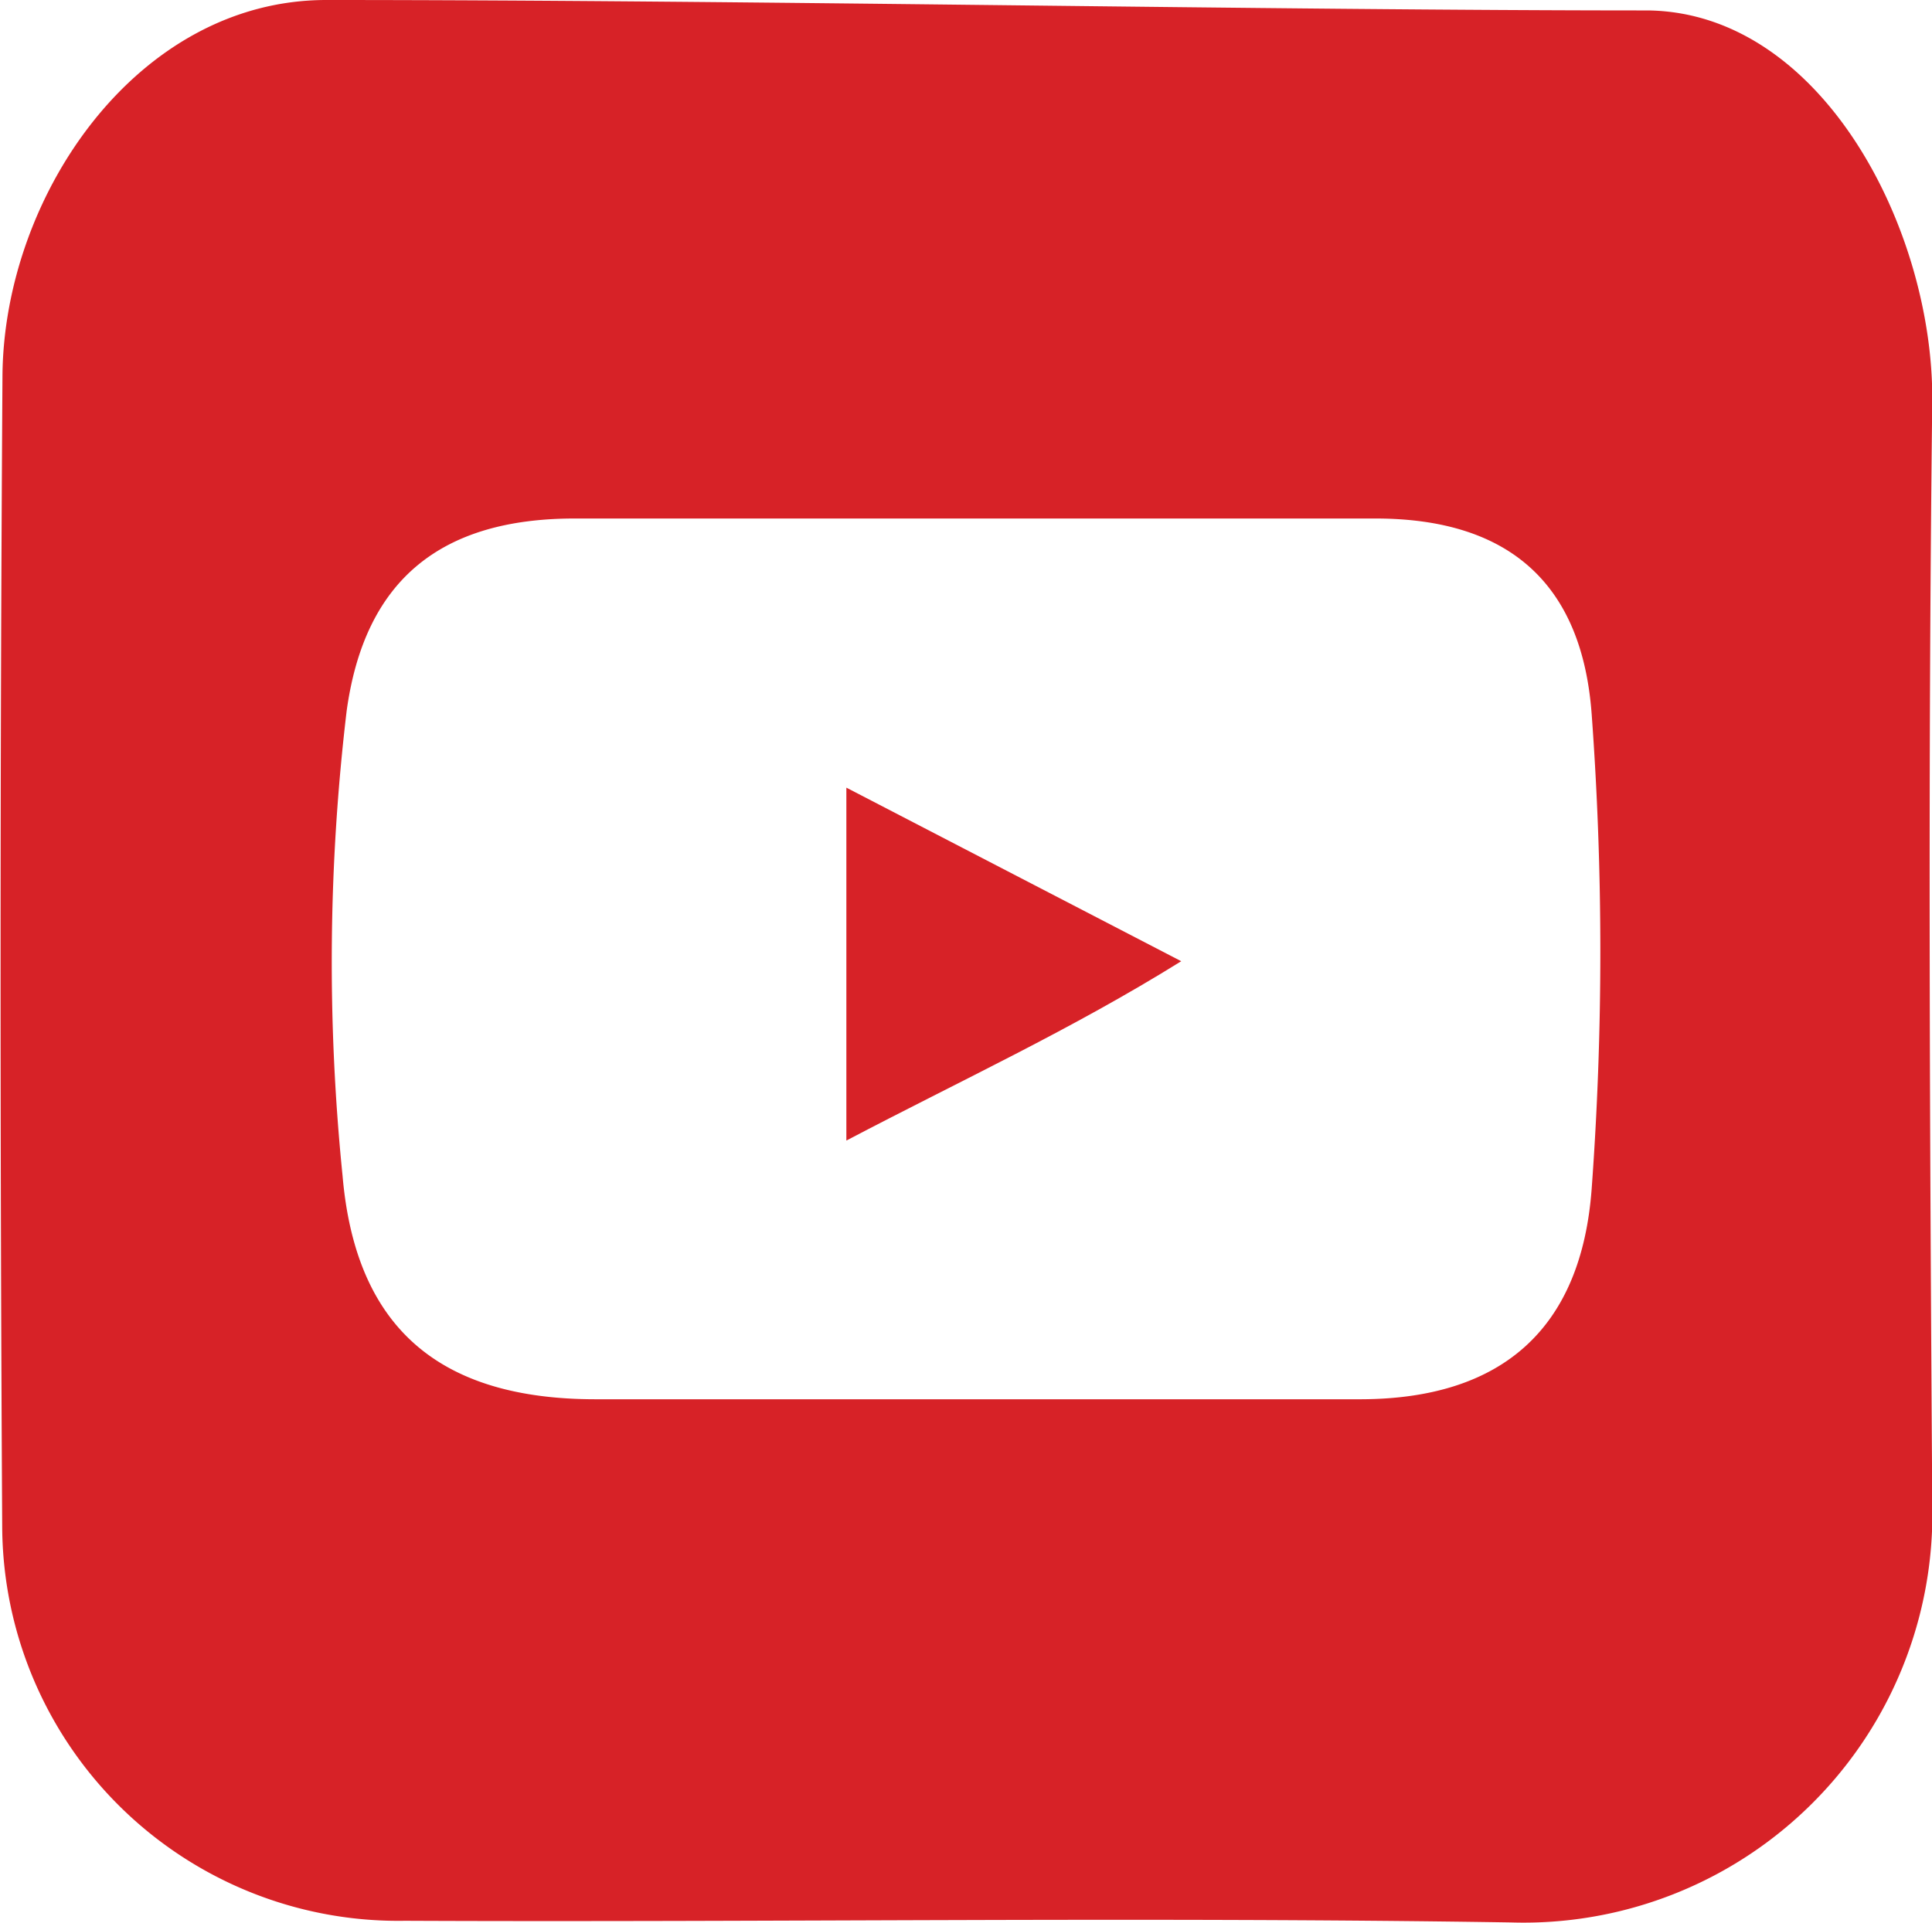 <svg xmlns="http://www.w3.org/2000/svg" viewBox="0 0 70.33 70.02"><defs><style>.cls-1{fill:#d72227;}</style></defs><g id="Layer_2" data-name="Layer 2"><g id="Layer_1-2" data-name="Layer 1"><path class="cls-1" d="M11.88,0C5,0,.15,7.11.09,13.66,0,27.63,0,41.6.08,55.57A14.42,14.42,0,0,0,14.74,69.94C28.15,70,41.57,69.79,55,70a14.88,14.88,0,0,0,15.34-15.2c-.09-13.41-.16-26.82,0-40.23C70.37,8.34,66.33.47,60,.38,46.33.38,27.33,0,11.88,0ZM57.94,43.3c-.38,5.07-3.25,7.63-8.38,7.65q-13.94,0-27.88,0c-5.61,0-8.73-2.53-9.21-8.14a77.29,77.29,0,0,1,.15-16.93c.66-4.78,3.44-7,8.3-7s9.65,0,14.47,0h0c4.89,0,9.78,0,14.68,0s7.52,2.41,7.87,7.11A118.48,118.48,0,0,1,57.94,43.3Z"/><path class="cls-1" d="M43,35c-4,2.49-8,4.33-12.19,6.53V28.68Z"/></g></g></svg>